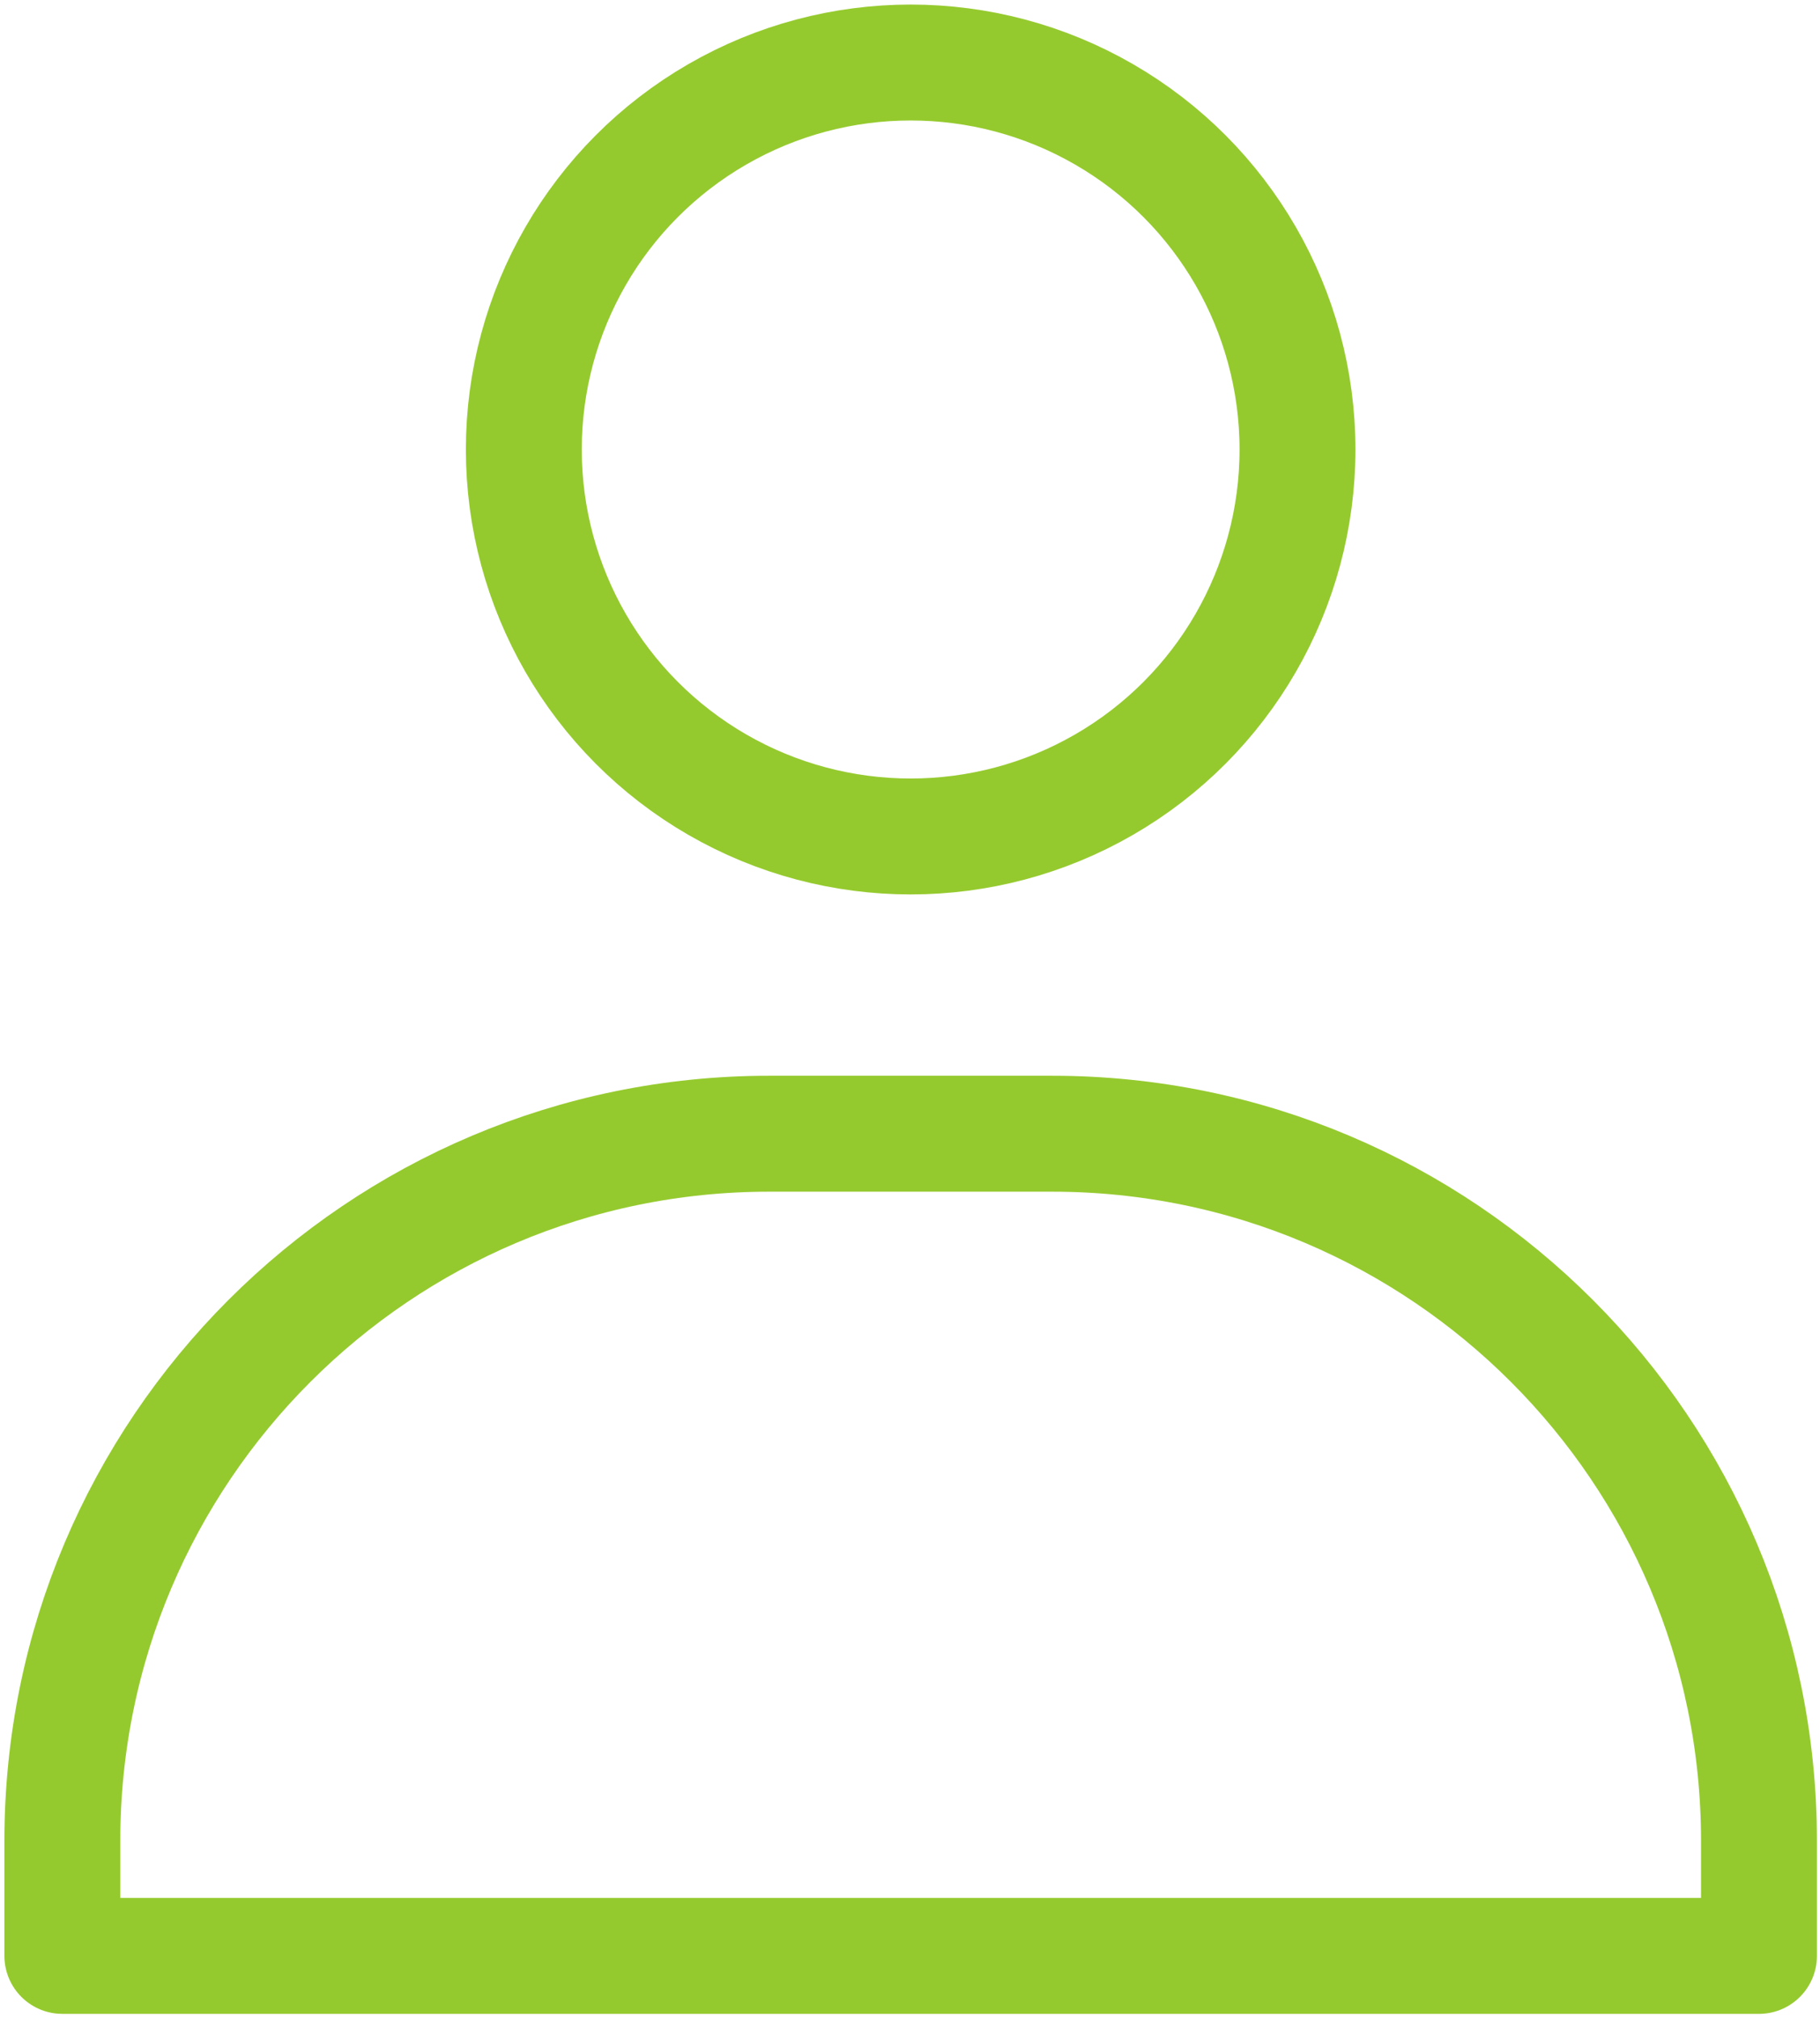 <?xml version="1.0" encoding="UTF-8"?>
<svg id="a" data-name="Livello 1" xmlns="http://www.w3.org/2000/svg" width="23.557" height="26.106" viewBox="0 0 23.557 26.106">
  <circle cx="11.787" cy="5.816" r="5.007" fill="none" stroke="#95ca2e" stroke-linejoin="round" stroke-width="1.5"/>
  <path d="M9.956,14.669h3.663c5.049,0,9.148,4.099,9.148,9.148v1.49H.807v-1.49c0-5.049,4.099-9.148,9.148-9.148Z" fill="none" stroke="#95ca2e" stroke-linejoin="round" stroke-width="1.5"/>
</svg>